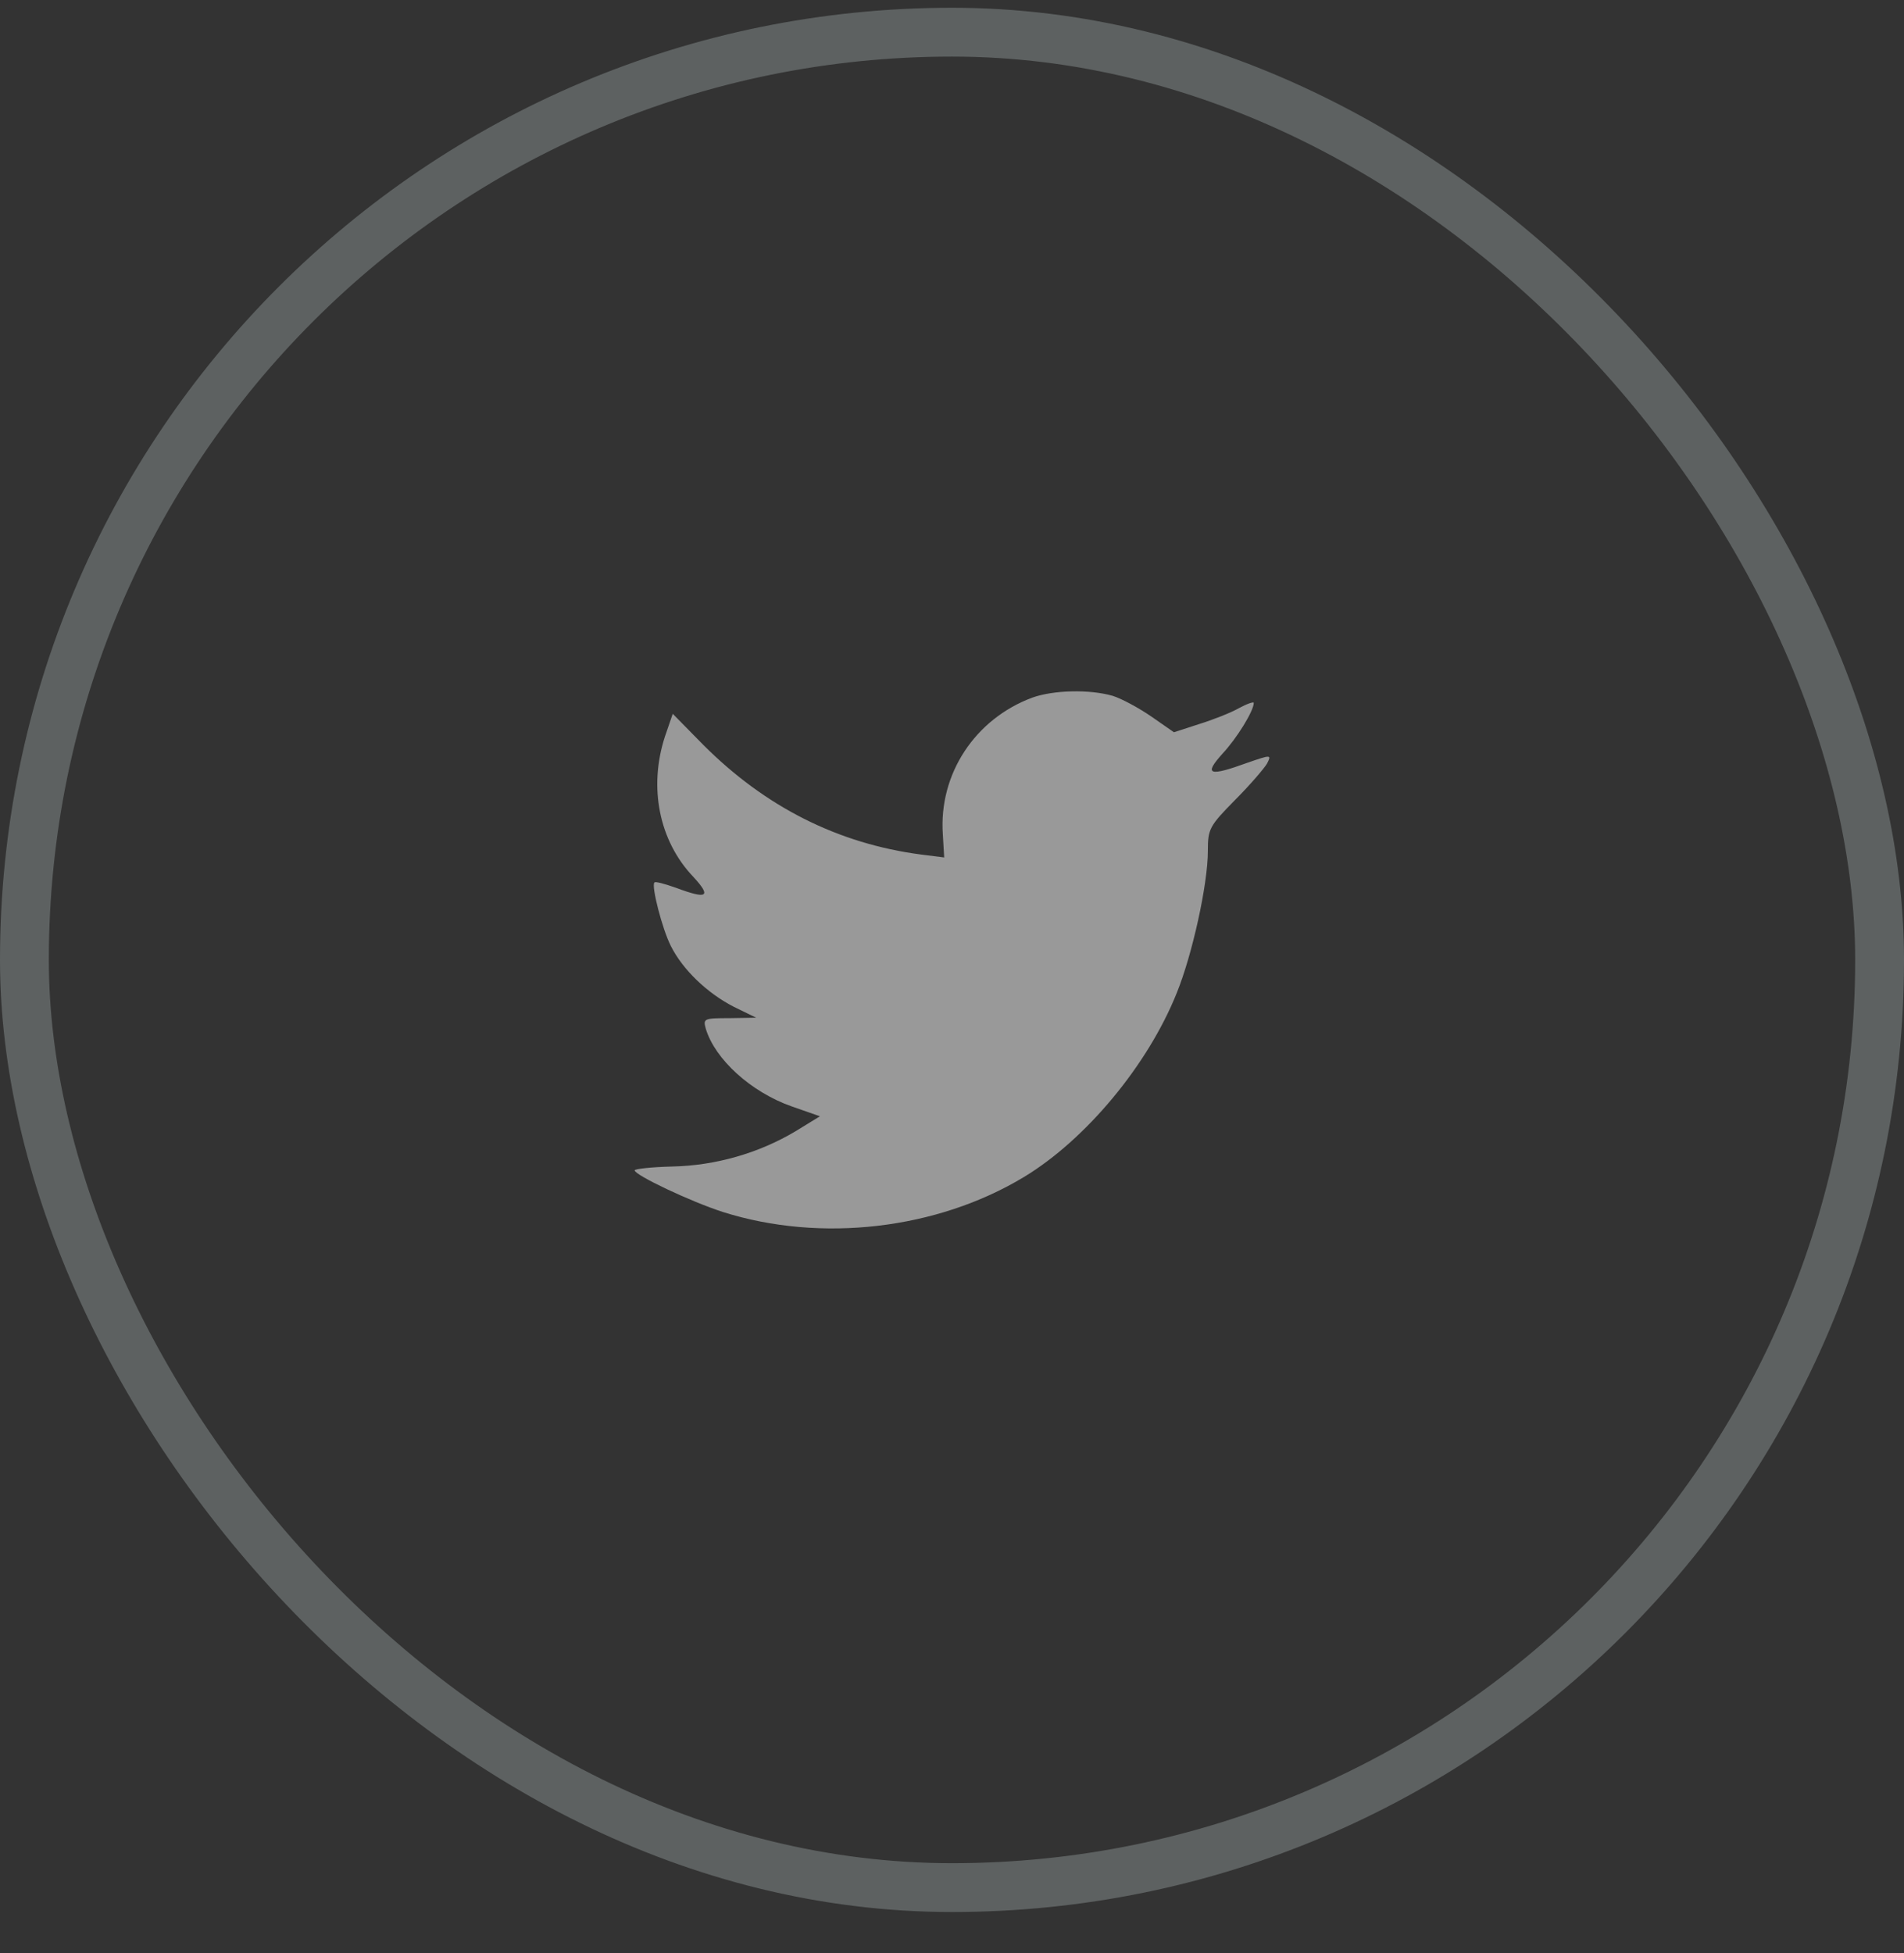 <?xml version="1.0" encoding="UTF-8"?>
<svg xmlns="http://www.w3.org/2000/svg" width="39" height="40" viewBox="0 0 39 40" fill="none">
  <rect x="0" y="0" width="39" height="40" fill="#333333" stroke="none"/>
  <rect opacity="0.25" x="0.5" y="0.659" width="38" height="38" rx="19" stroke="#DCEEEE"></rect>
  <path fill-rule="evenodd" clip-rule="evenodd" d="M19.312 17.085L19.34 17.561L18.871 17.502C17.161 17.279 15.668 16.522 14.4 15.25L13.78 14.619L13.62 15.085C13.282 16.124 13.498 17.221 14.202 17.959C14.578 18.367 14.493 18.425 13.845 18.182C13.62 18.104 13.423 18.046 13.404 18.075C13.338 18.143 13.564 19.027 13.742 19.376C13.986 19.862 14.484 20.338 15.029 20.619L15.489 20.843L14.944 20.852C14.418 20.852 14.4 20.862 14.456 21.066C14.644 21.697 15.386 22.367 16.212 22.658L16.795 22.862L16.288 23.173C15.536 23.62 14.653 23.872 13.77 23.891C13.348 23.901 13 23.94 13 23.969C13 24.066 14.146 24.61 14.813 24.824C16.814 25.455 19.19 25.183 20.975 24.105C22.243 23.338 23.511 21.814 24.103 20.338C24.422 19.551 24.741 18.114 24.741 17.425C24.741 16.978 24.77 16.92 25.296 16.386C25.606 16.075 25.897 15.735 25.953 15.638C26.047 15.454 26.038 15.454 25.559 15.619C24.76 15.91 24.648 15.871 25.042 15.434C25.333 15.123 25.681 14.56 25.681 14.395C25.681 14.366 25.54 14.415 25.38 14.502C25.211 14.599 24.835 14.745 24.554 14.832L24.046 14.997L23.586 14.677C23.332 14.502 22.976 14.308 22.788 14.25C22.309 14.114 21.576 14.133 21.144 14.288C19.97 14.725 19.228 15.852 19.312 17.085Z" fill="white" fill-opacity="0.5"></path>
</svg>
